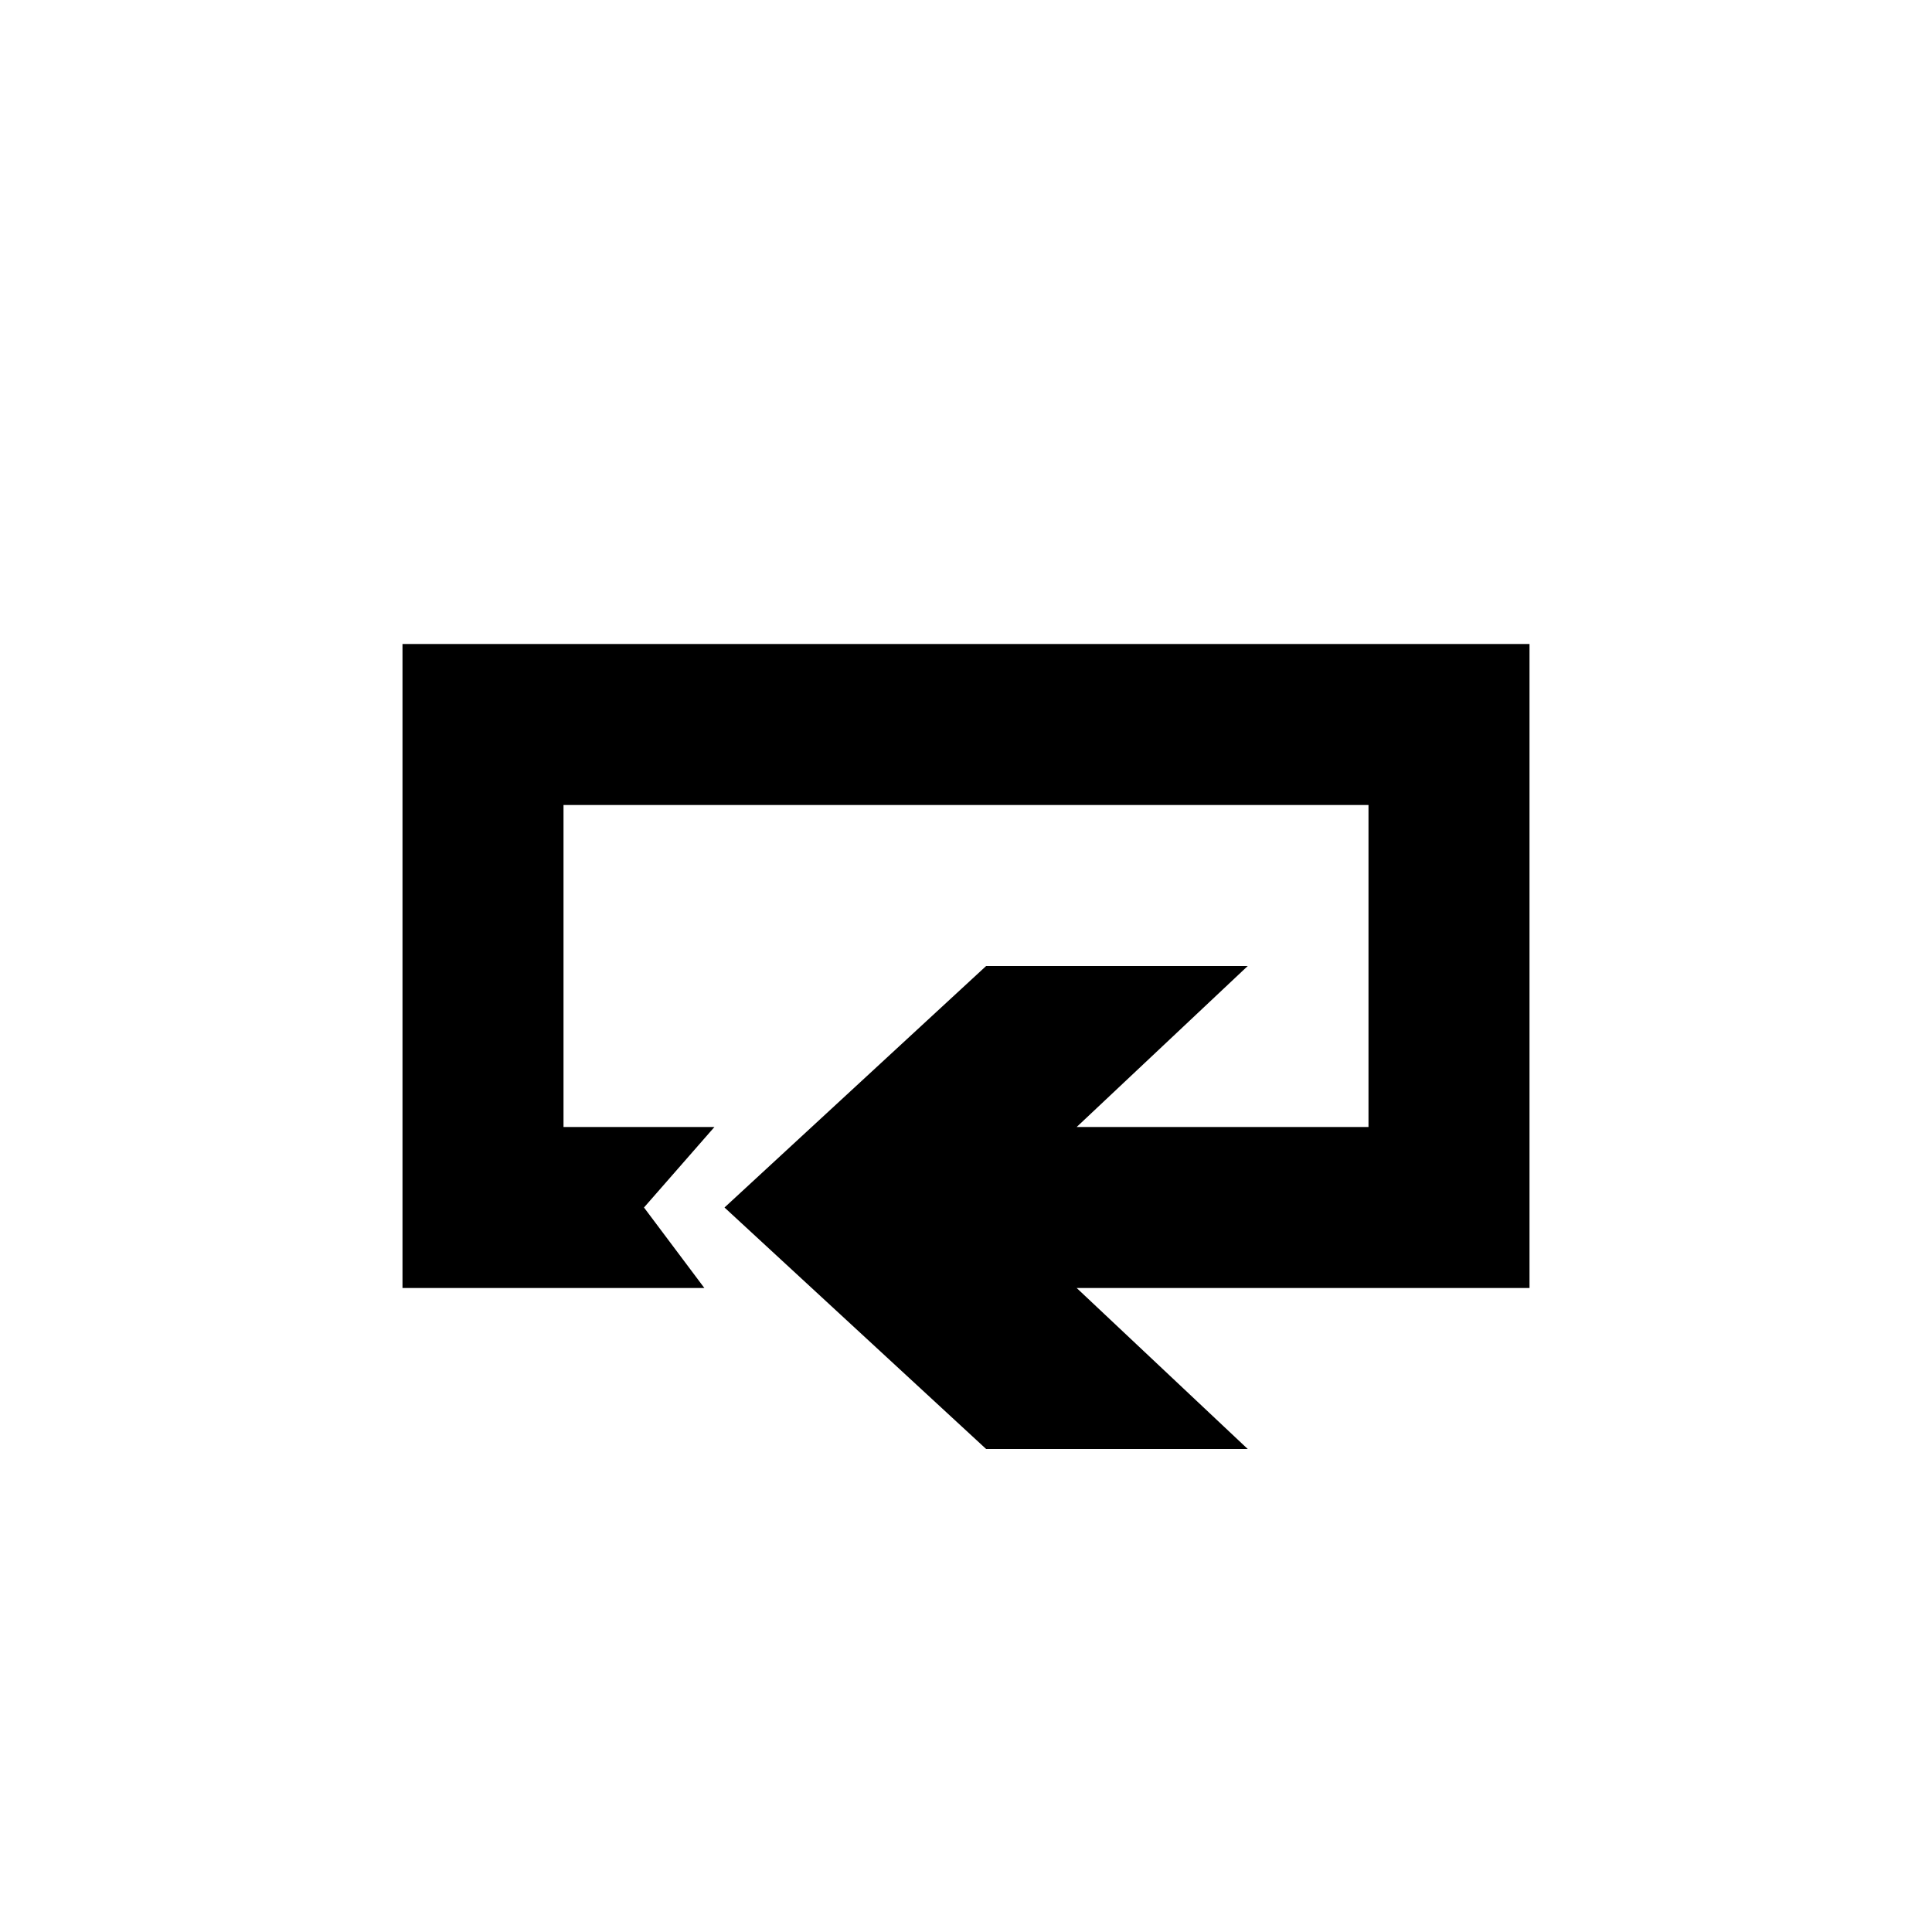 <?xml version="1.0" encoding="utf-8"?>
<!DOCTYPE svg PUBLIC "-//W3C//DTD SVG 1.1//EN" "http://www.w3.org/Graphics/SVG/1.1/DTD/svg11.dtd">
<!-- Uploaded to: SVG Repo, www.svgrepo.com, Generator: SVG Repo Mixer Tools -->
<svg width="800px" height="800px" viewBox="0 0 76 76" xmlns="http://www.w3.org/2000/svg" xmlns:xlink="http://www.w3.org/1999/xlink" version="1.1" baseProfile="full" enable-background="new 0 0 76.00 76.00" xml:space="preserve">
	<path fill="#000000" fill-opacity="1" stroke-width="0.2" stroke-linejoin="round" d="M 15.833,50.667L 15.833,25.333L 60.167,25.333L 60.167,50.667L 42.354,50.667L 49.083,57L 38.792,57L 28.5,47.5L 38.792,38L 49.083,38L 42.354,44.333L 53.833,44.333L 53.833,31.667L 22.167,31.667L 22.167,44.333L 28.104,44.333L 25.333,47.5L 27.708,50.667L 15.833,50.667 Z "/>
</svg>